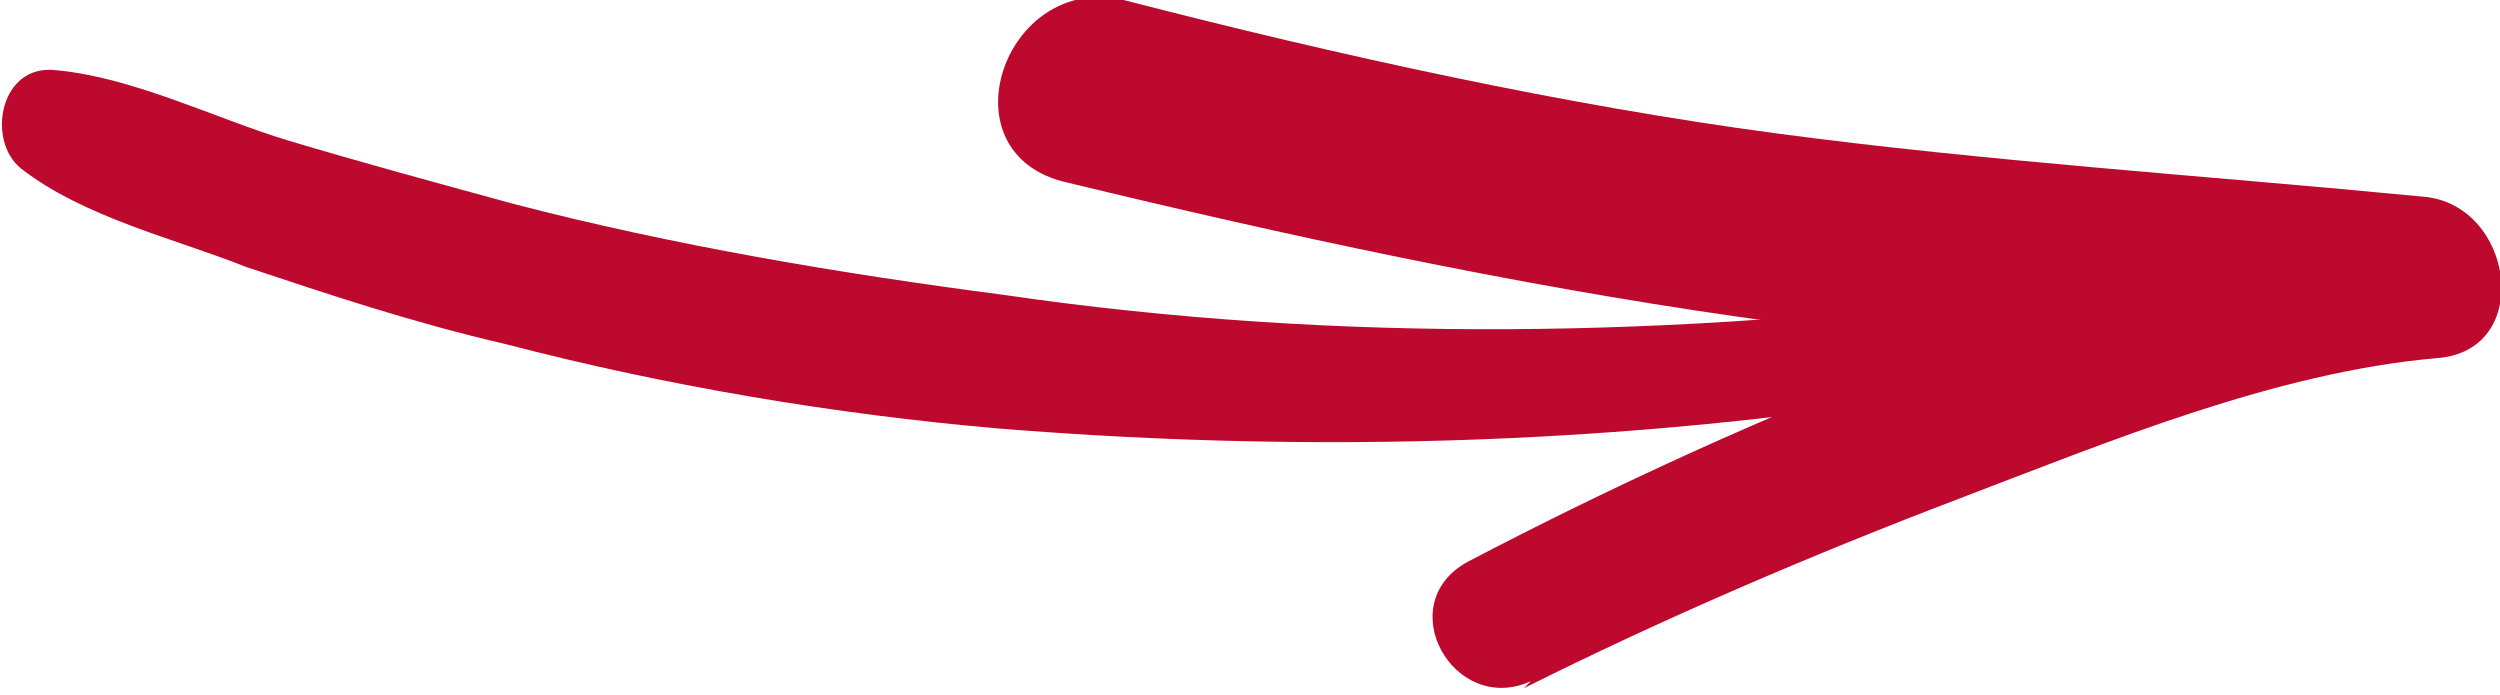 <?xml version="1.0" encoding="UTF-8"?> <svg xmlns="http://www.w3.org/2000/svg" id="_Слой_1" data-name=" Слой 1" version="1.1" viewBox="0 0 35.6 9.9"><defs><style> .cls-1 { fill: #bd092d; stroke-width: 0px; } </style></defs><path class="cls-1" d="M21.7,9.8c2-1,4.1-1.9,6.2-2.7s4.5-1.8,6.8-2c1.4-.1,1.1-2.2-.2-2.3-3.1-.3-6.2-.5-9.2-.9S19.1.8,16,0c-1.7-.4-2.6,2.2-.8,2.6,6.2,1.5,12.9,2.8,19.2,2.4l-.5-2.2c-2.1,1-4.5,1.5-6.6,2.3s-4.3,1.8-6.4,2.9c-1.1.6-.2,2.2.9,1.7h0Z"></path><path class="cls-1" d="M28.6,4.2c-4.7.6-9.5.7-14.3,0-2.3-.3-4.7-.7-7-1.3-1.1-.3-2.2-.6-3.2-.9S1.9,1.1.8,1C0,.9-.2,2,.3,2.4c.9.7,2.2,1,3.2,1.4,1.2.4,2.4.8,3.7,1.1,2.3.6,4.7,1,7,1.2,4.9.4,9.8.2,14.6-.7.8-.1.5-1.3-.2-1.2h0Z"></path></svg> 